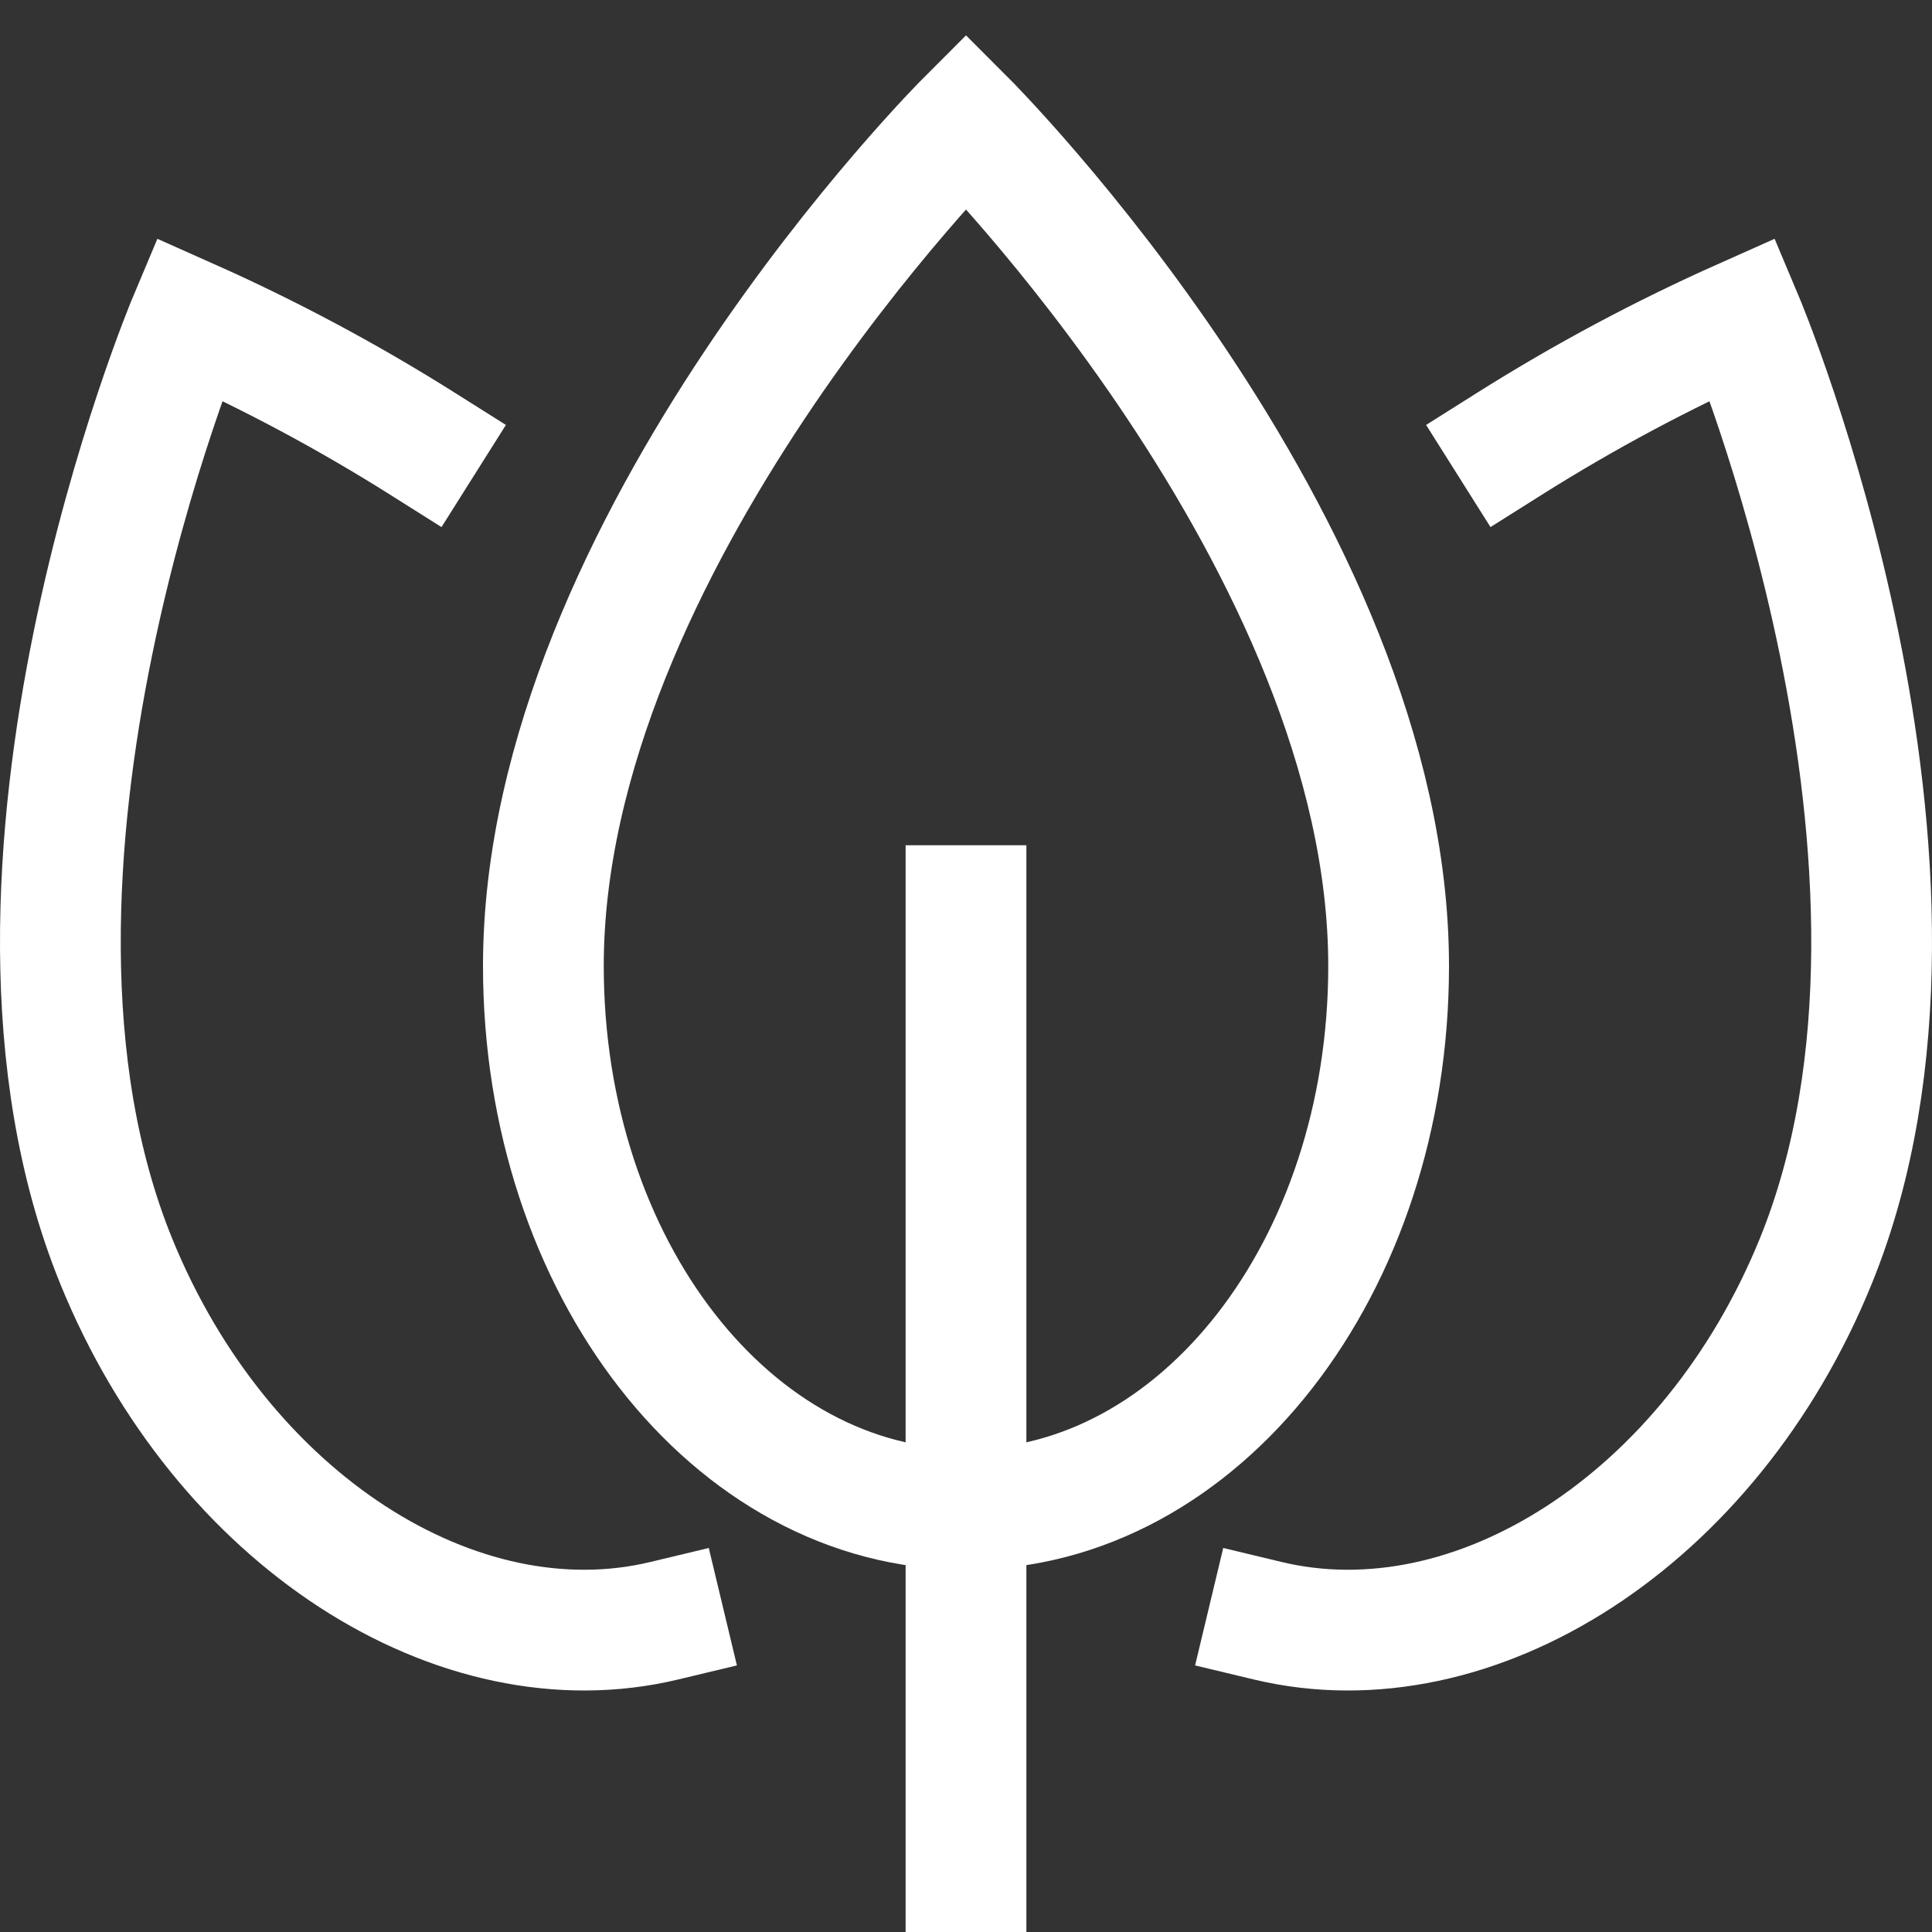 <svg width="64" height="64" viewBox="0 0 64 64" fill="none" xmlns="http://www.w3.org/2000/svg">
<rect x="0" y="0" width="64" height="64" fill="#333333" stroke="none"/>
<path d="M18 32C18 18 32 4 32 4C32 4 46 18 46 32C46 42 39.732 50 32 50C24.268 50 18 42 18 32Z" stroke="white" stroke-width="4" stroke-miterlimit="10" stroke-linecap="square"/>
<path d="M50 14.702C52.476 13.141 55.062 11.759 57.736 10.568C57.736 10.568 65.428 28.812 60.15 41.778C56.658 50.362 48.828 55.326 42 53.69" stroke="white" stroke-width="4" stroke-miterlimit="10" stroke-linecap="square"/>
<path d="M14 14.702C11.524 13.141 8.938 11.759 6.264 10.568C6.264 10.568 -1.428 28.812 3.85 41.778C7.342 50.362 15.172 55.326 22 53.69" stroke="white" stroke-width="4" stroke-miterlimit="10" stroke-linecap="square"/>
<path d="M32 62V30" stroke="white" stroke-width="4" stroke-miterlimit="10" stroke-linecap="square"/>
</svg>
